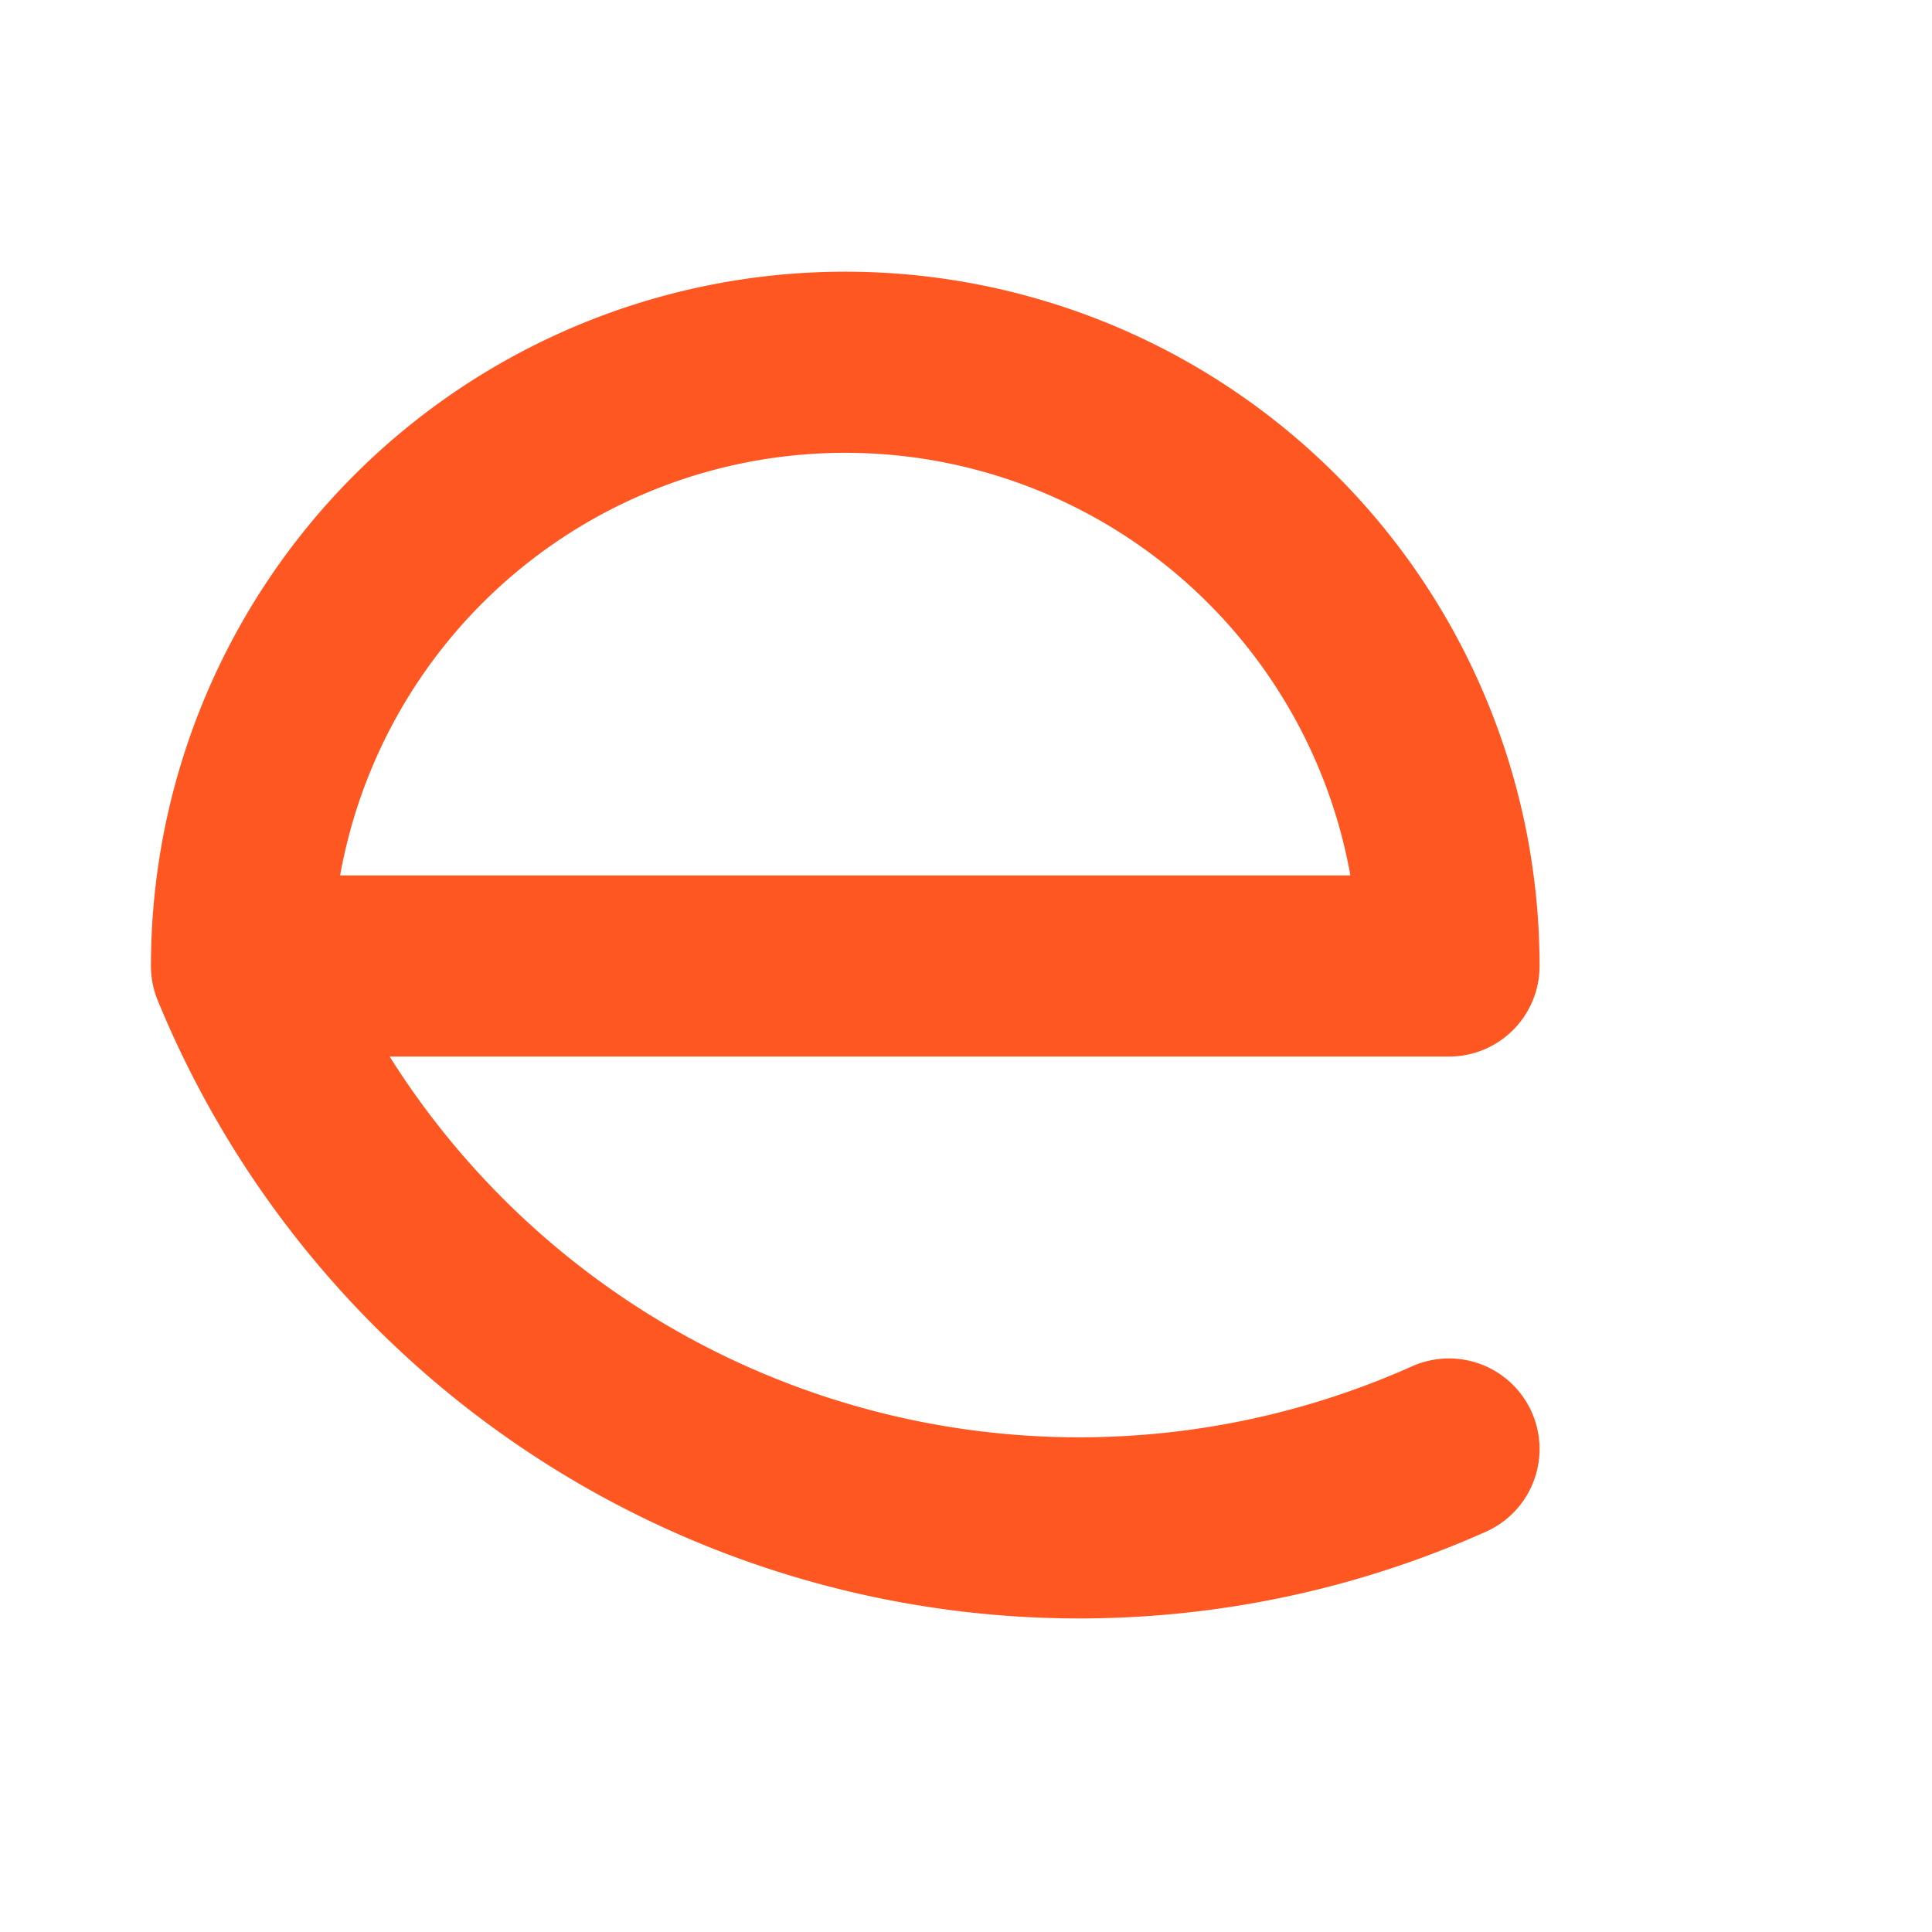 <?xml version="1.0" encoding="UTF-8"?>
<svg width="32" height="32" viewBox="0 0 32 32" fill="none" xmlns="http://www.w3.org/2000/svg">
  <!-- Litera "e" stilizată -->
  <path d="M4 16 L24 16 
           M4 16 A10 10 0 1 1 24 16
           M4 16 A15 15 0 0 0 24 24" 
        stroke="#FF5722" 
        stroke-width="3" 
        fill="none"
        stroke-linecap="round"/>
</svg> 